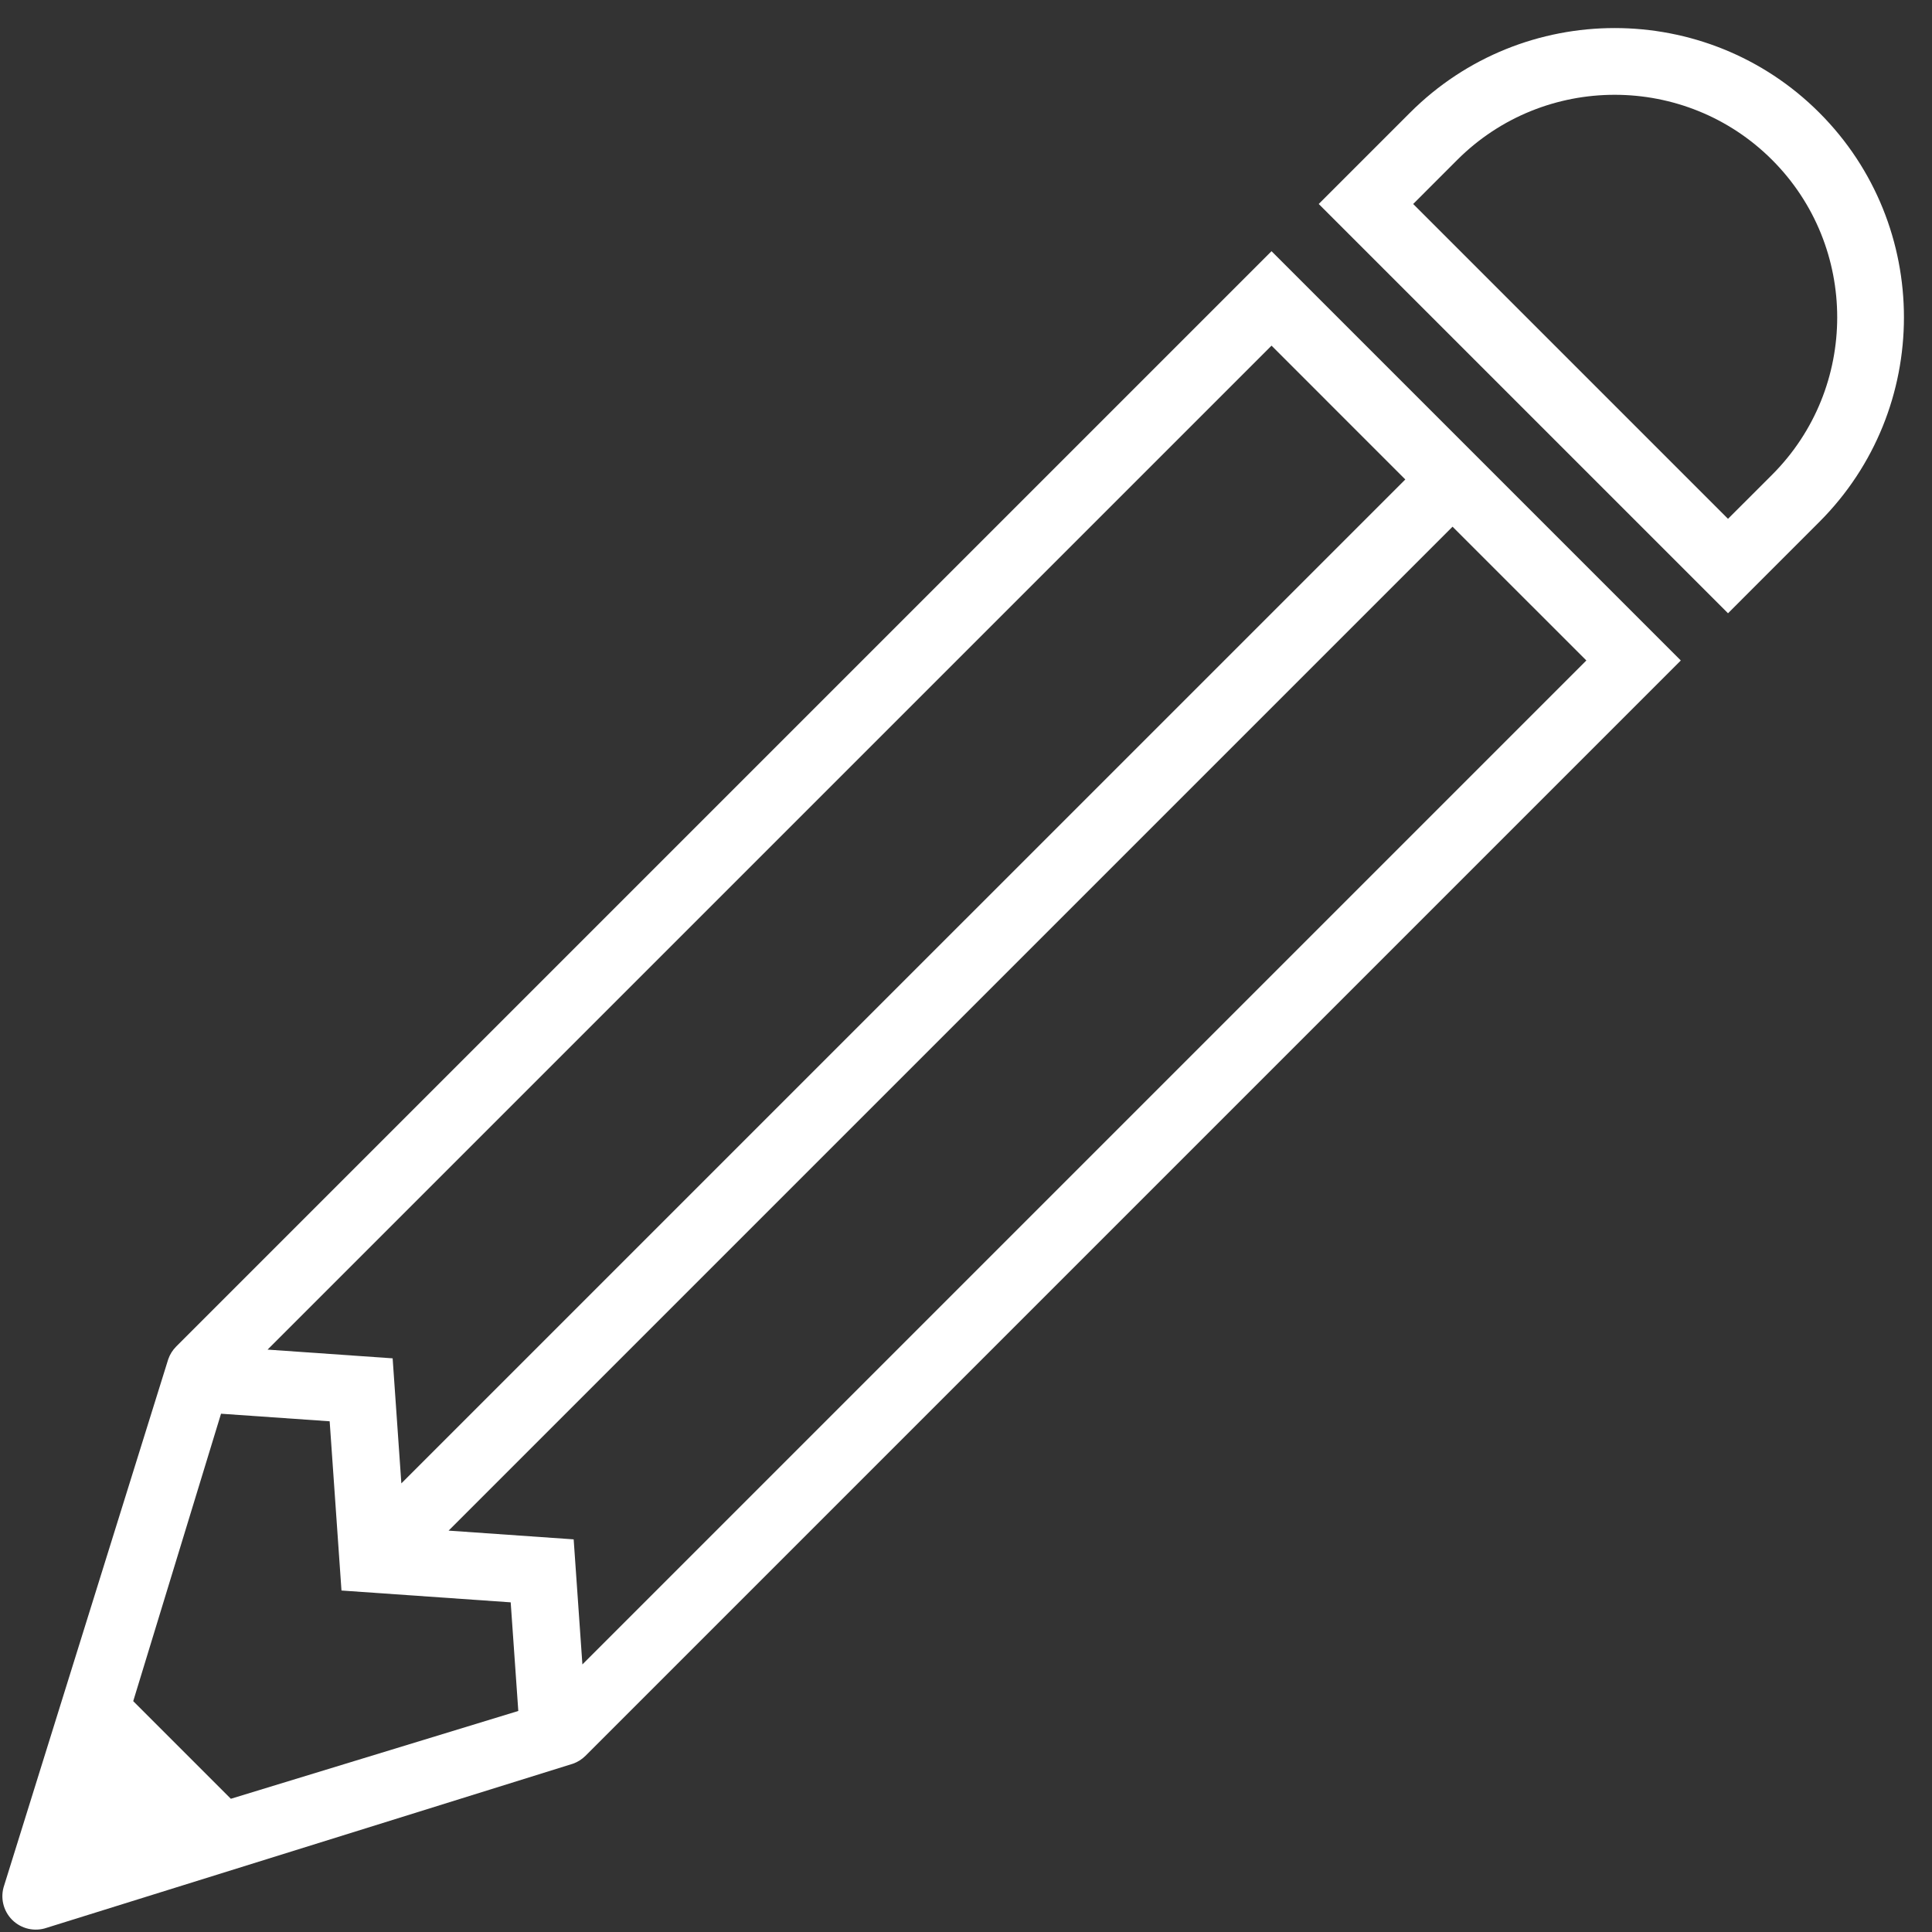 <svg xmlns="http://www.w3.org/2000/svg" xmlns:xlink="http://www.w3.org/1999/xlink" width="500" zoomAndPan="magnify" viewBox="0 0 375 375" height="500" preserveAspectRatio="xMidYMid meet" version="1.0"><rect x="0" y="0" width="375" height="375" fill="#333333" stroke="none"/><path fill="#ffffff" d="M 77.902 287.926 L 76.211 263.652 L 51.934 261.957 L 246.801 67.09 L 272.77 93.062 Z M 307.91 128.199 L 113.043 323.066 L 111.348 298.789 L 87.074 297.094 L 281.938 102.23 Z M 44.809 349.141 L 25.859 330.191 L 42.902 274.402 L 63.988 275.871 L 66.281 308.719 L 99.125 311.012 L 100.602 332.098 Z M 34.199 261.359 C 33.512 262.047 32.988 262.879 32.664 263.797 L 0.824 365.914 C 0.004 368.262 0.598 370.875 2.359 372.641 C 4.125 374.402 6.738 374.996 9.086 374.176 L 111.203 342.336 C 112.121 342.016 112.953 341.488 113.641 340.801 L 326.242 128.199 L 246.801 48.758 L 34.199 261.359 " fill-opacity="1" fill-rule="nonzero"/><path fill="#ffffff" d="M 343.965 92.148 L 335.406 100.703 L 274.297 39.594 L 282.852 31.035 C 299.703 14.188 327.113 14.188 343.965 31.035 C 360.812 47.887 360.812 75.297 343.965 92.148 Z M 353.125 21.871 C 331.227 -0.031 295.59 -0.031 273.688 21.871 L 255.965 39.594 L 335.406 119.035 L 353.125 101.312 C 375.031 79.41 375.031 43.773 353.125 21.871 " fill-opacity="1" fill-rule="nonzero"/></svg>